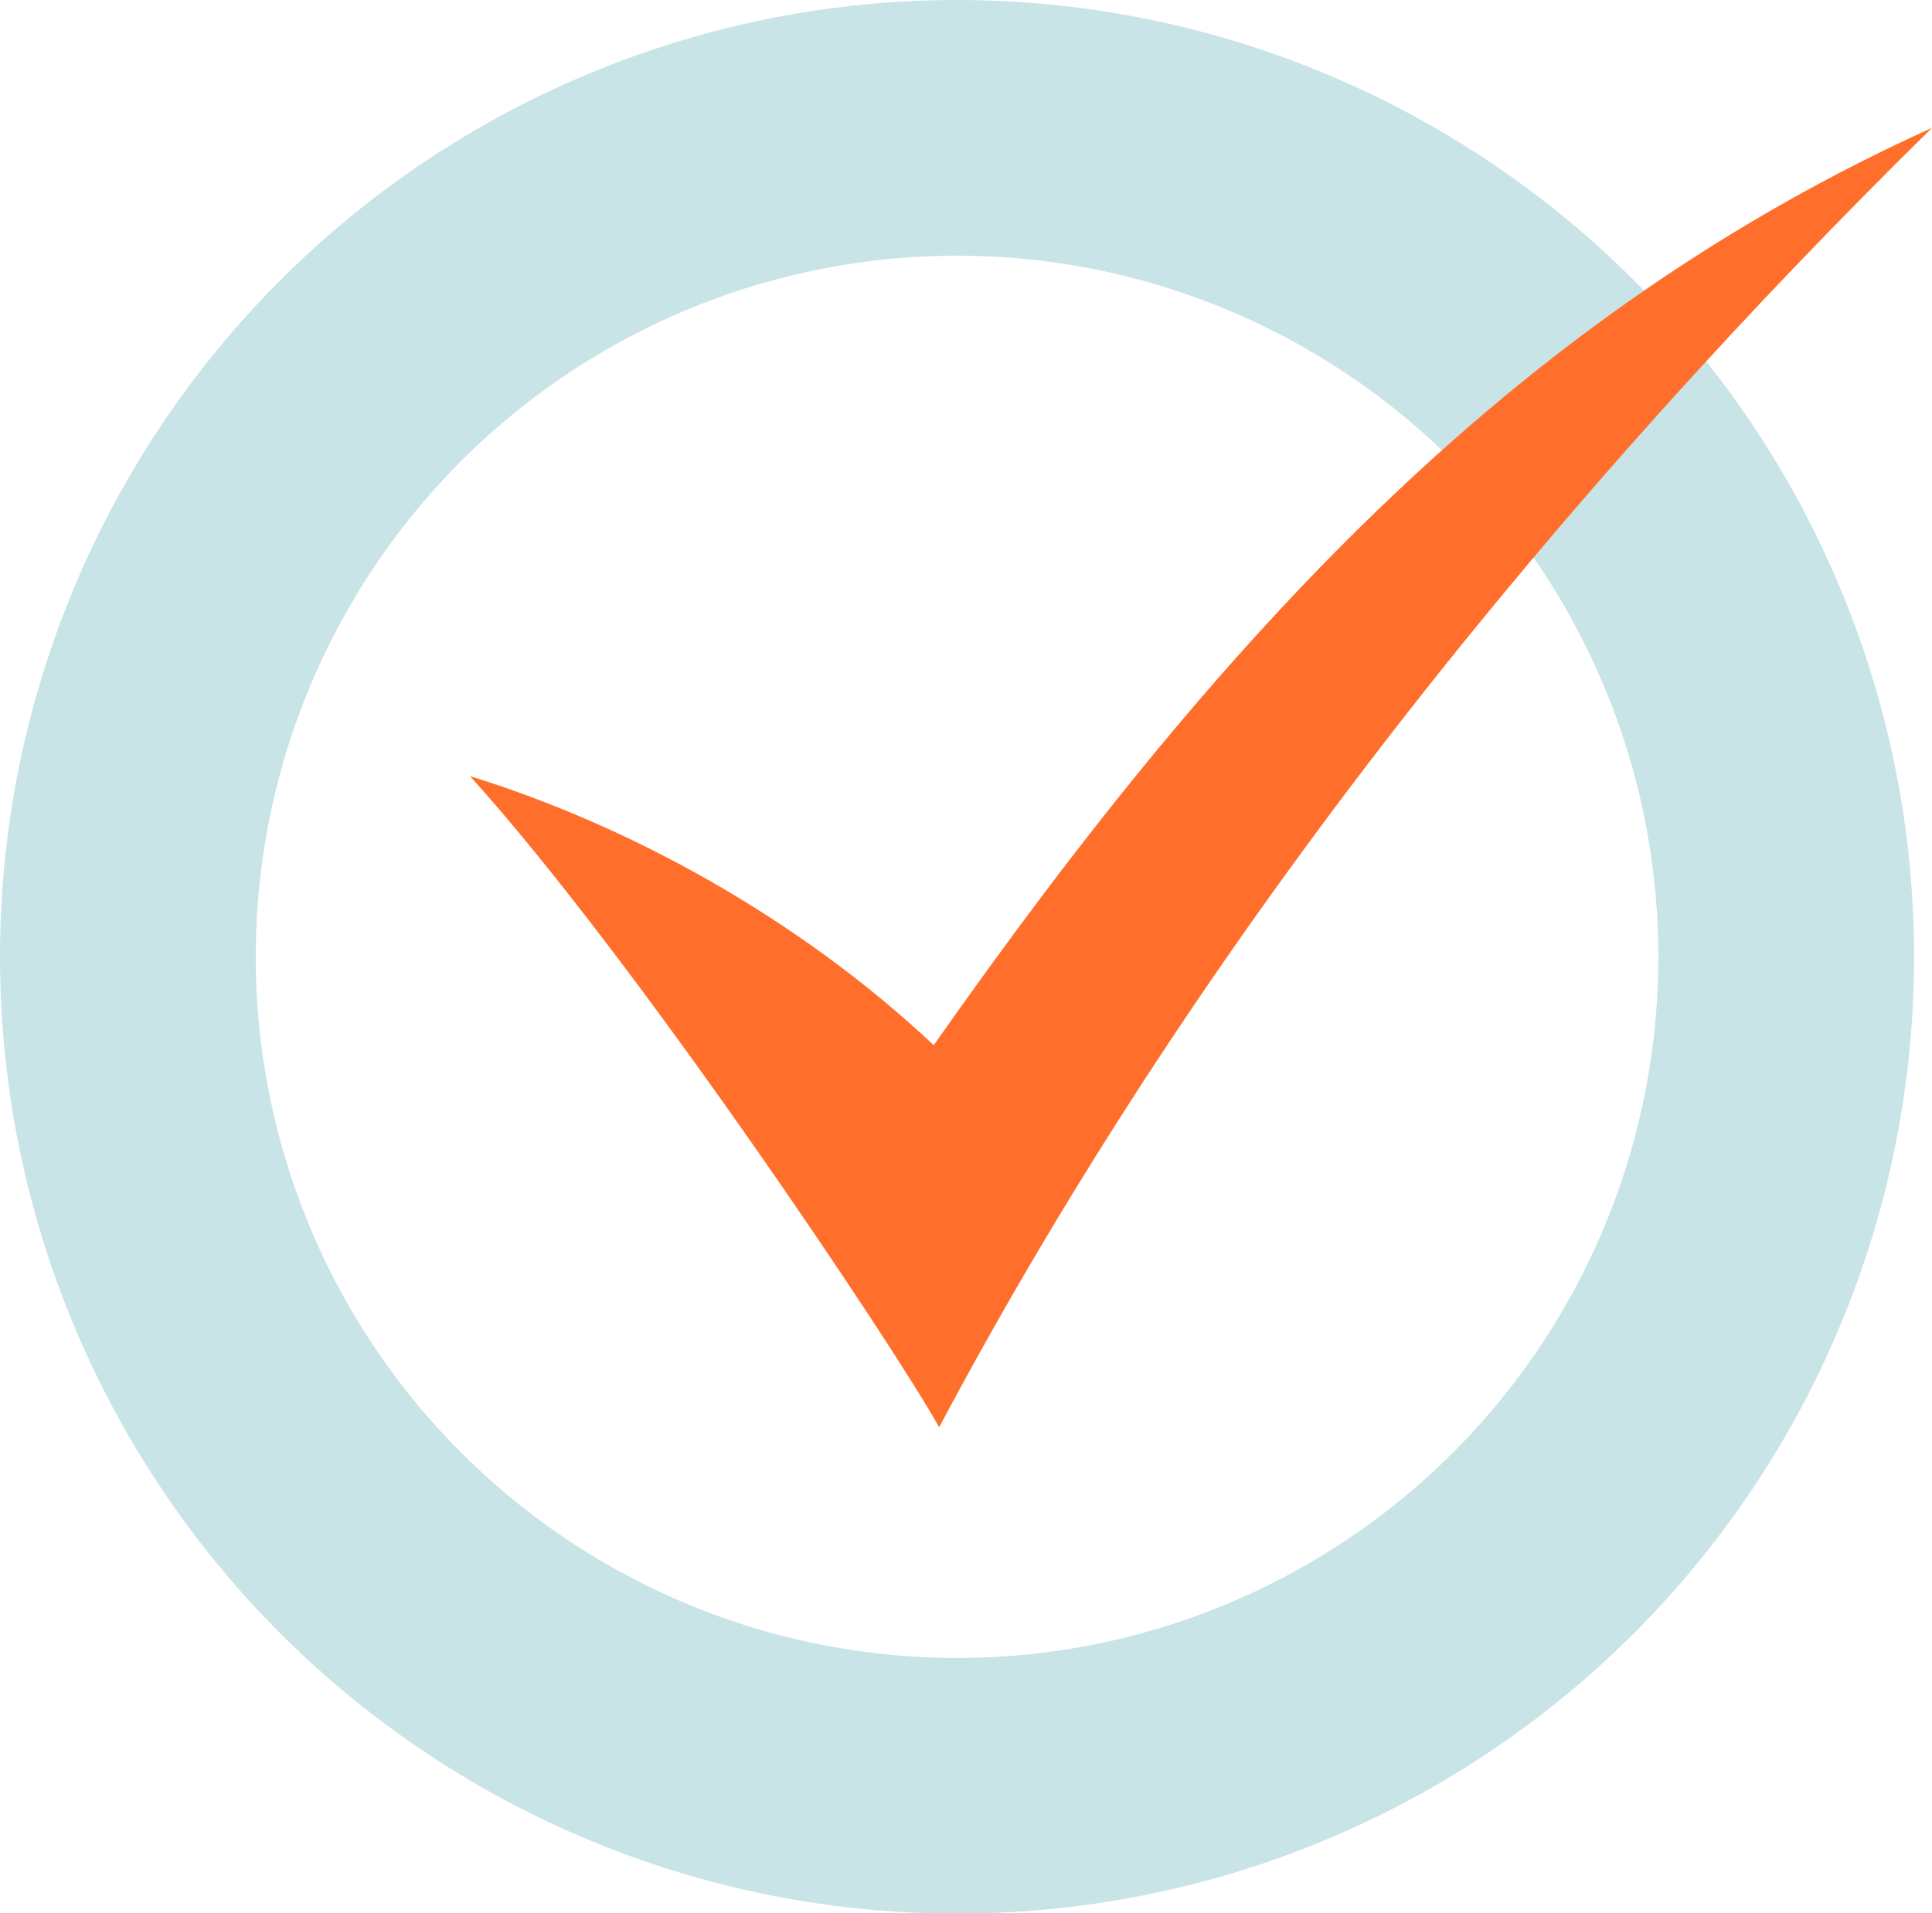 <svg xmlns="http://www.w3.org/2000/svg" id="Layer_2" viewBox="0 0 67.99 67.35"><defs><style>.cls-1{fill:#ff6e2b;fill-rule:evenodd;}.cls-2{fill:none;stroke:#c8e4e7;stroke-miterlimit:10;stroke-width:9px;}</style></defs><g id="Layer_1-2"><g><circle class="cls-2" cx="33.68" cy="33.68" r="29.18"></circle><path class="cls-1" d="M16.54,27.32c5.59,1.73,11.54,4.98,16.32,9.47,10.52-14.99,20.82-25.81,35.13-32.29-12.77,12.56-25.53,28.02-34.94,45.74-1.49-2.7-10.68-16.48-16.51-22.92Z"></path></g></g></svg>